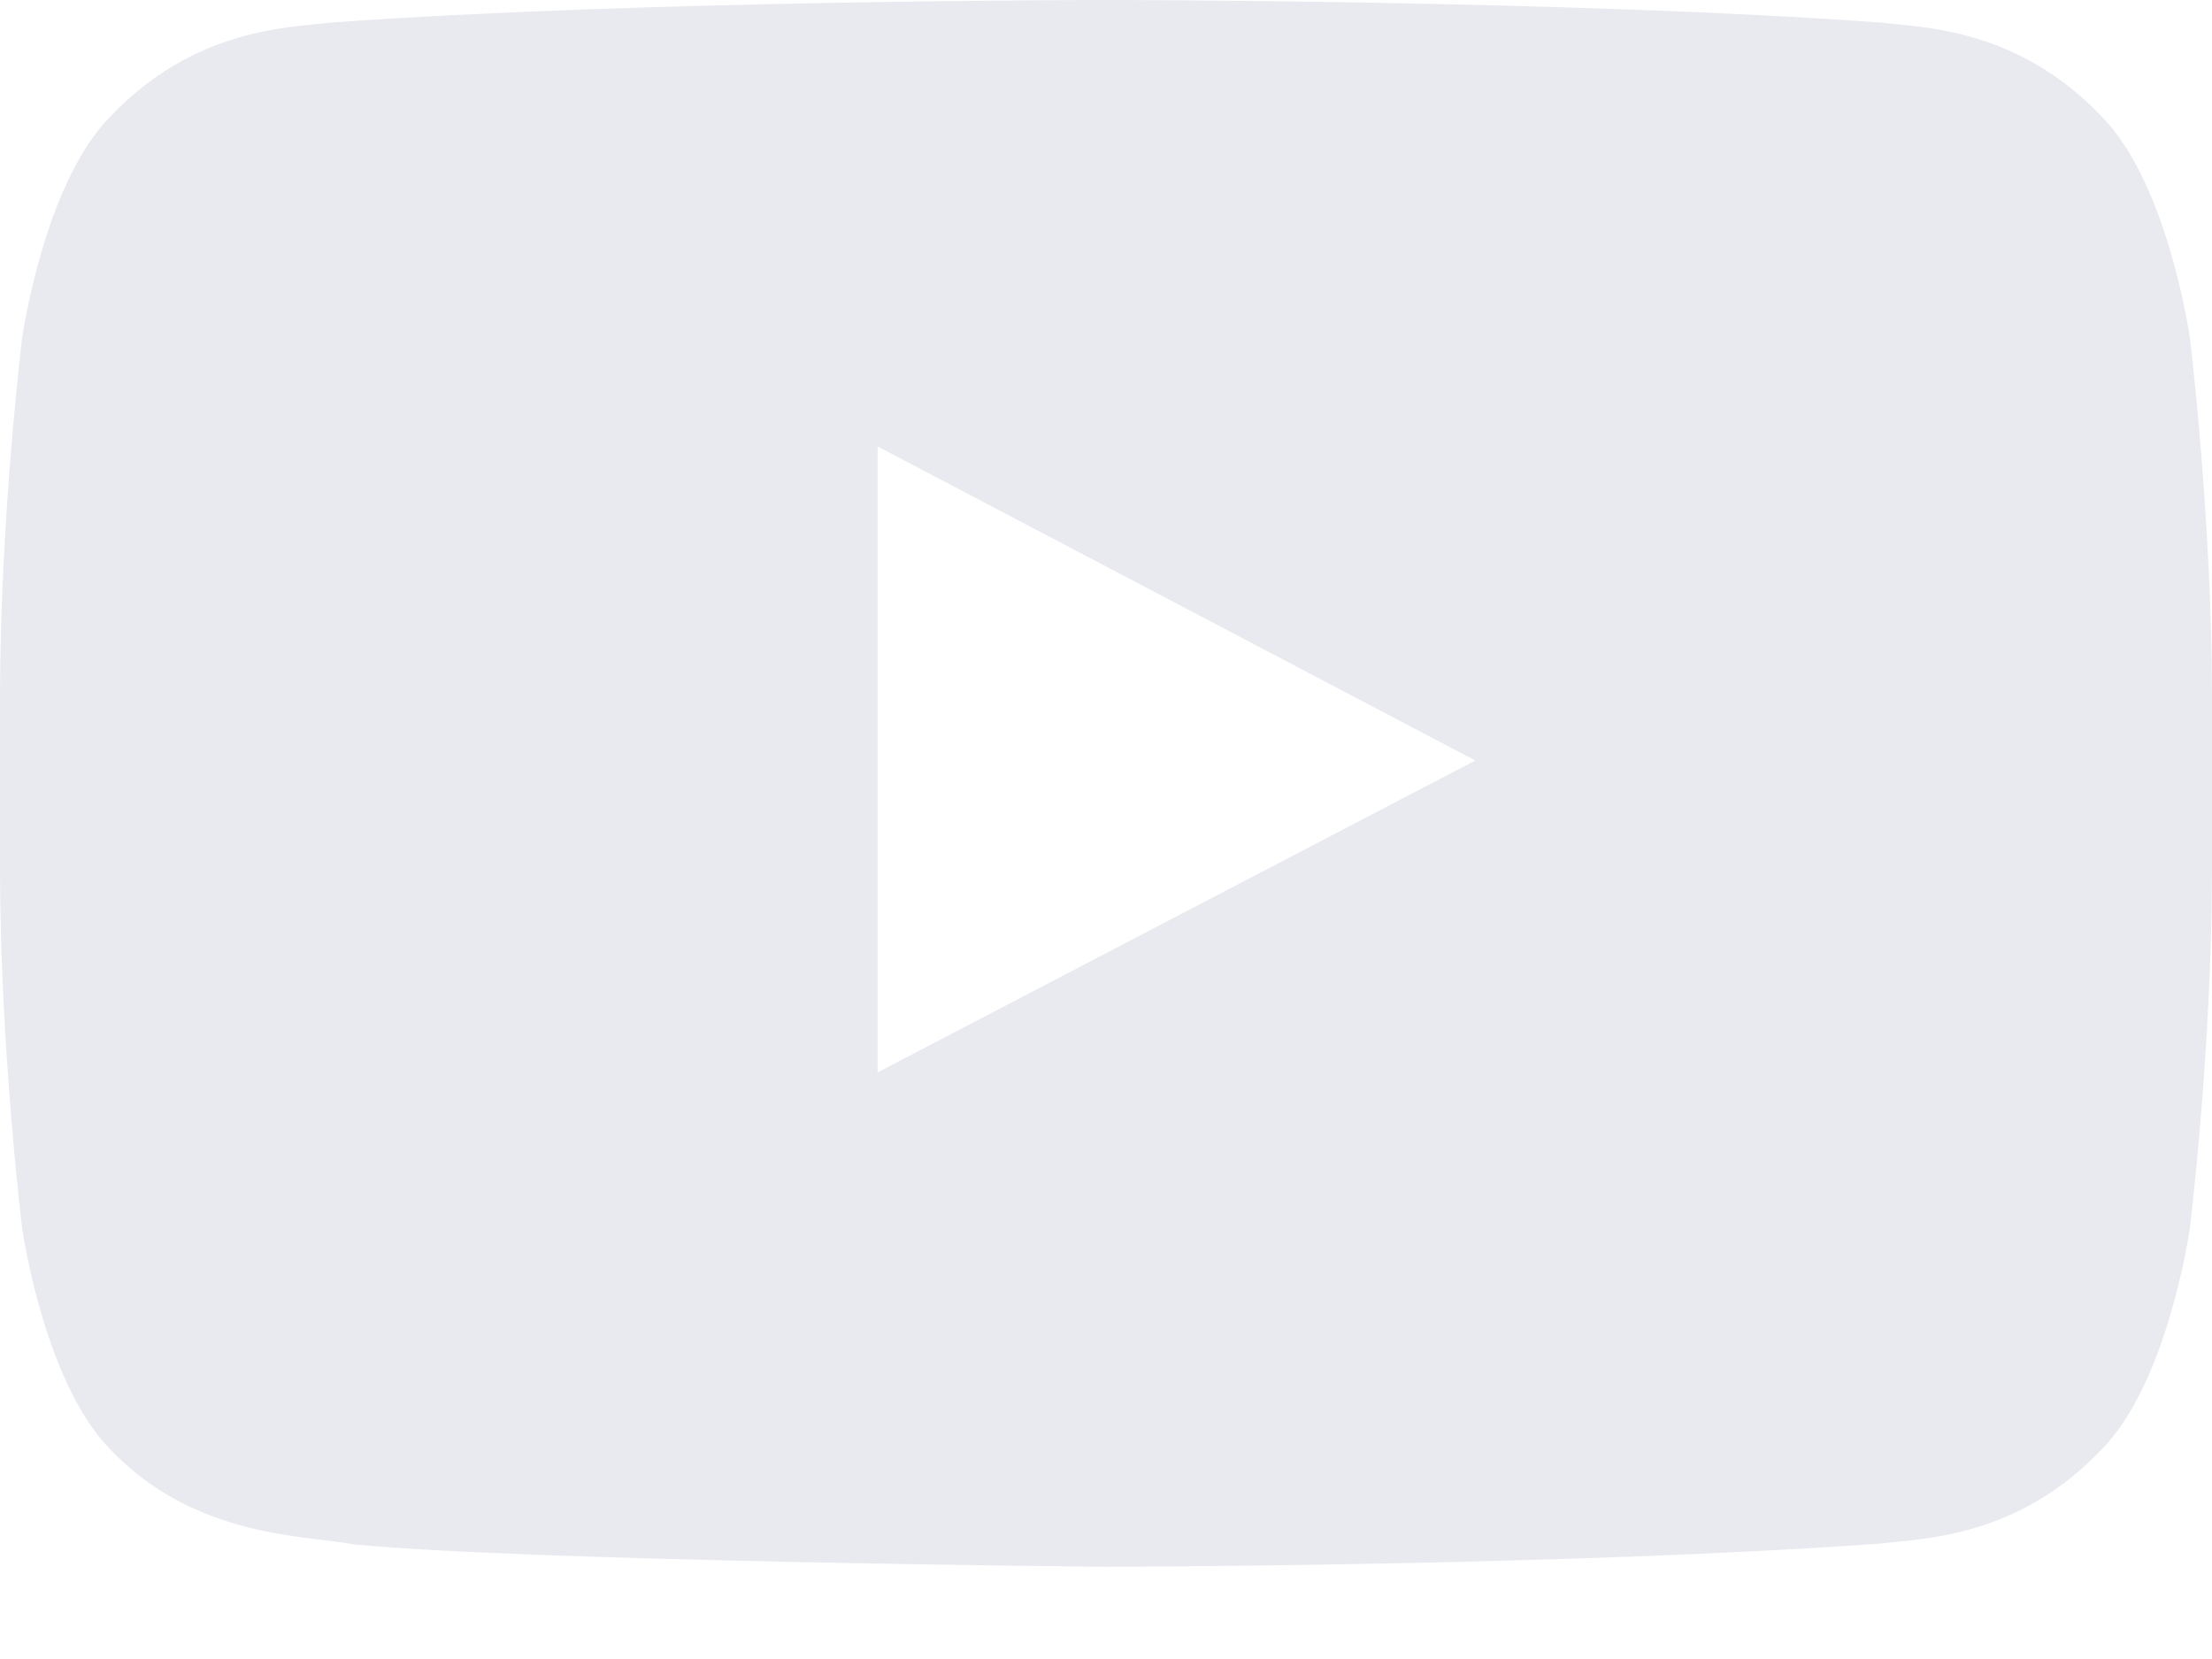 <svg width="16" height="12" viewBox="0 0 16 12" fill="none" xmlns="http://www.w3.org/2000/svg">
  <path fillRule="evenodd" clipRule="evenodd" d="M6.348 7.757L6.348 3.229L10.671 5.501L6.348 7.757ZM15.84 2.445C15.84 2.445 15.684 1.334 15.204 0.845C14.595 0.203 13.914 0.2 13.601 0.163C11.362 -2.36432e-06 8.004 0 8.004 0H7.997C7.997 0 4.638 -2.36432e-06 2.399 0.163C2.086 0.2 1.405 0.203 0.796 0.845C0.316 1.334 0.16 2.445 0.16 2.445C0.16 2.445 0 3.749 0 5.053V6.275C0 7.579 0.16 8.883 0.16 8.883C0.16 8.883 0.316 9.993 0.796 10.482C1.405 11.124 2.204 11.104 2.56 11.171C3.84 11.295 8 11.333 8 11.333C8 11.333 11.362 11.328 13.601 11.165C13.914 11.127 14.595 11.124 15.204 10.482C15.684 9.993 15.84 8.883 15.84 8.883C15.84 8.883 16 7.579 16 6.275V5.053C16 3.749 15.84 2.445 15.84 2.445Z" fill="#E9EAEF"/>
</svg>
